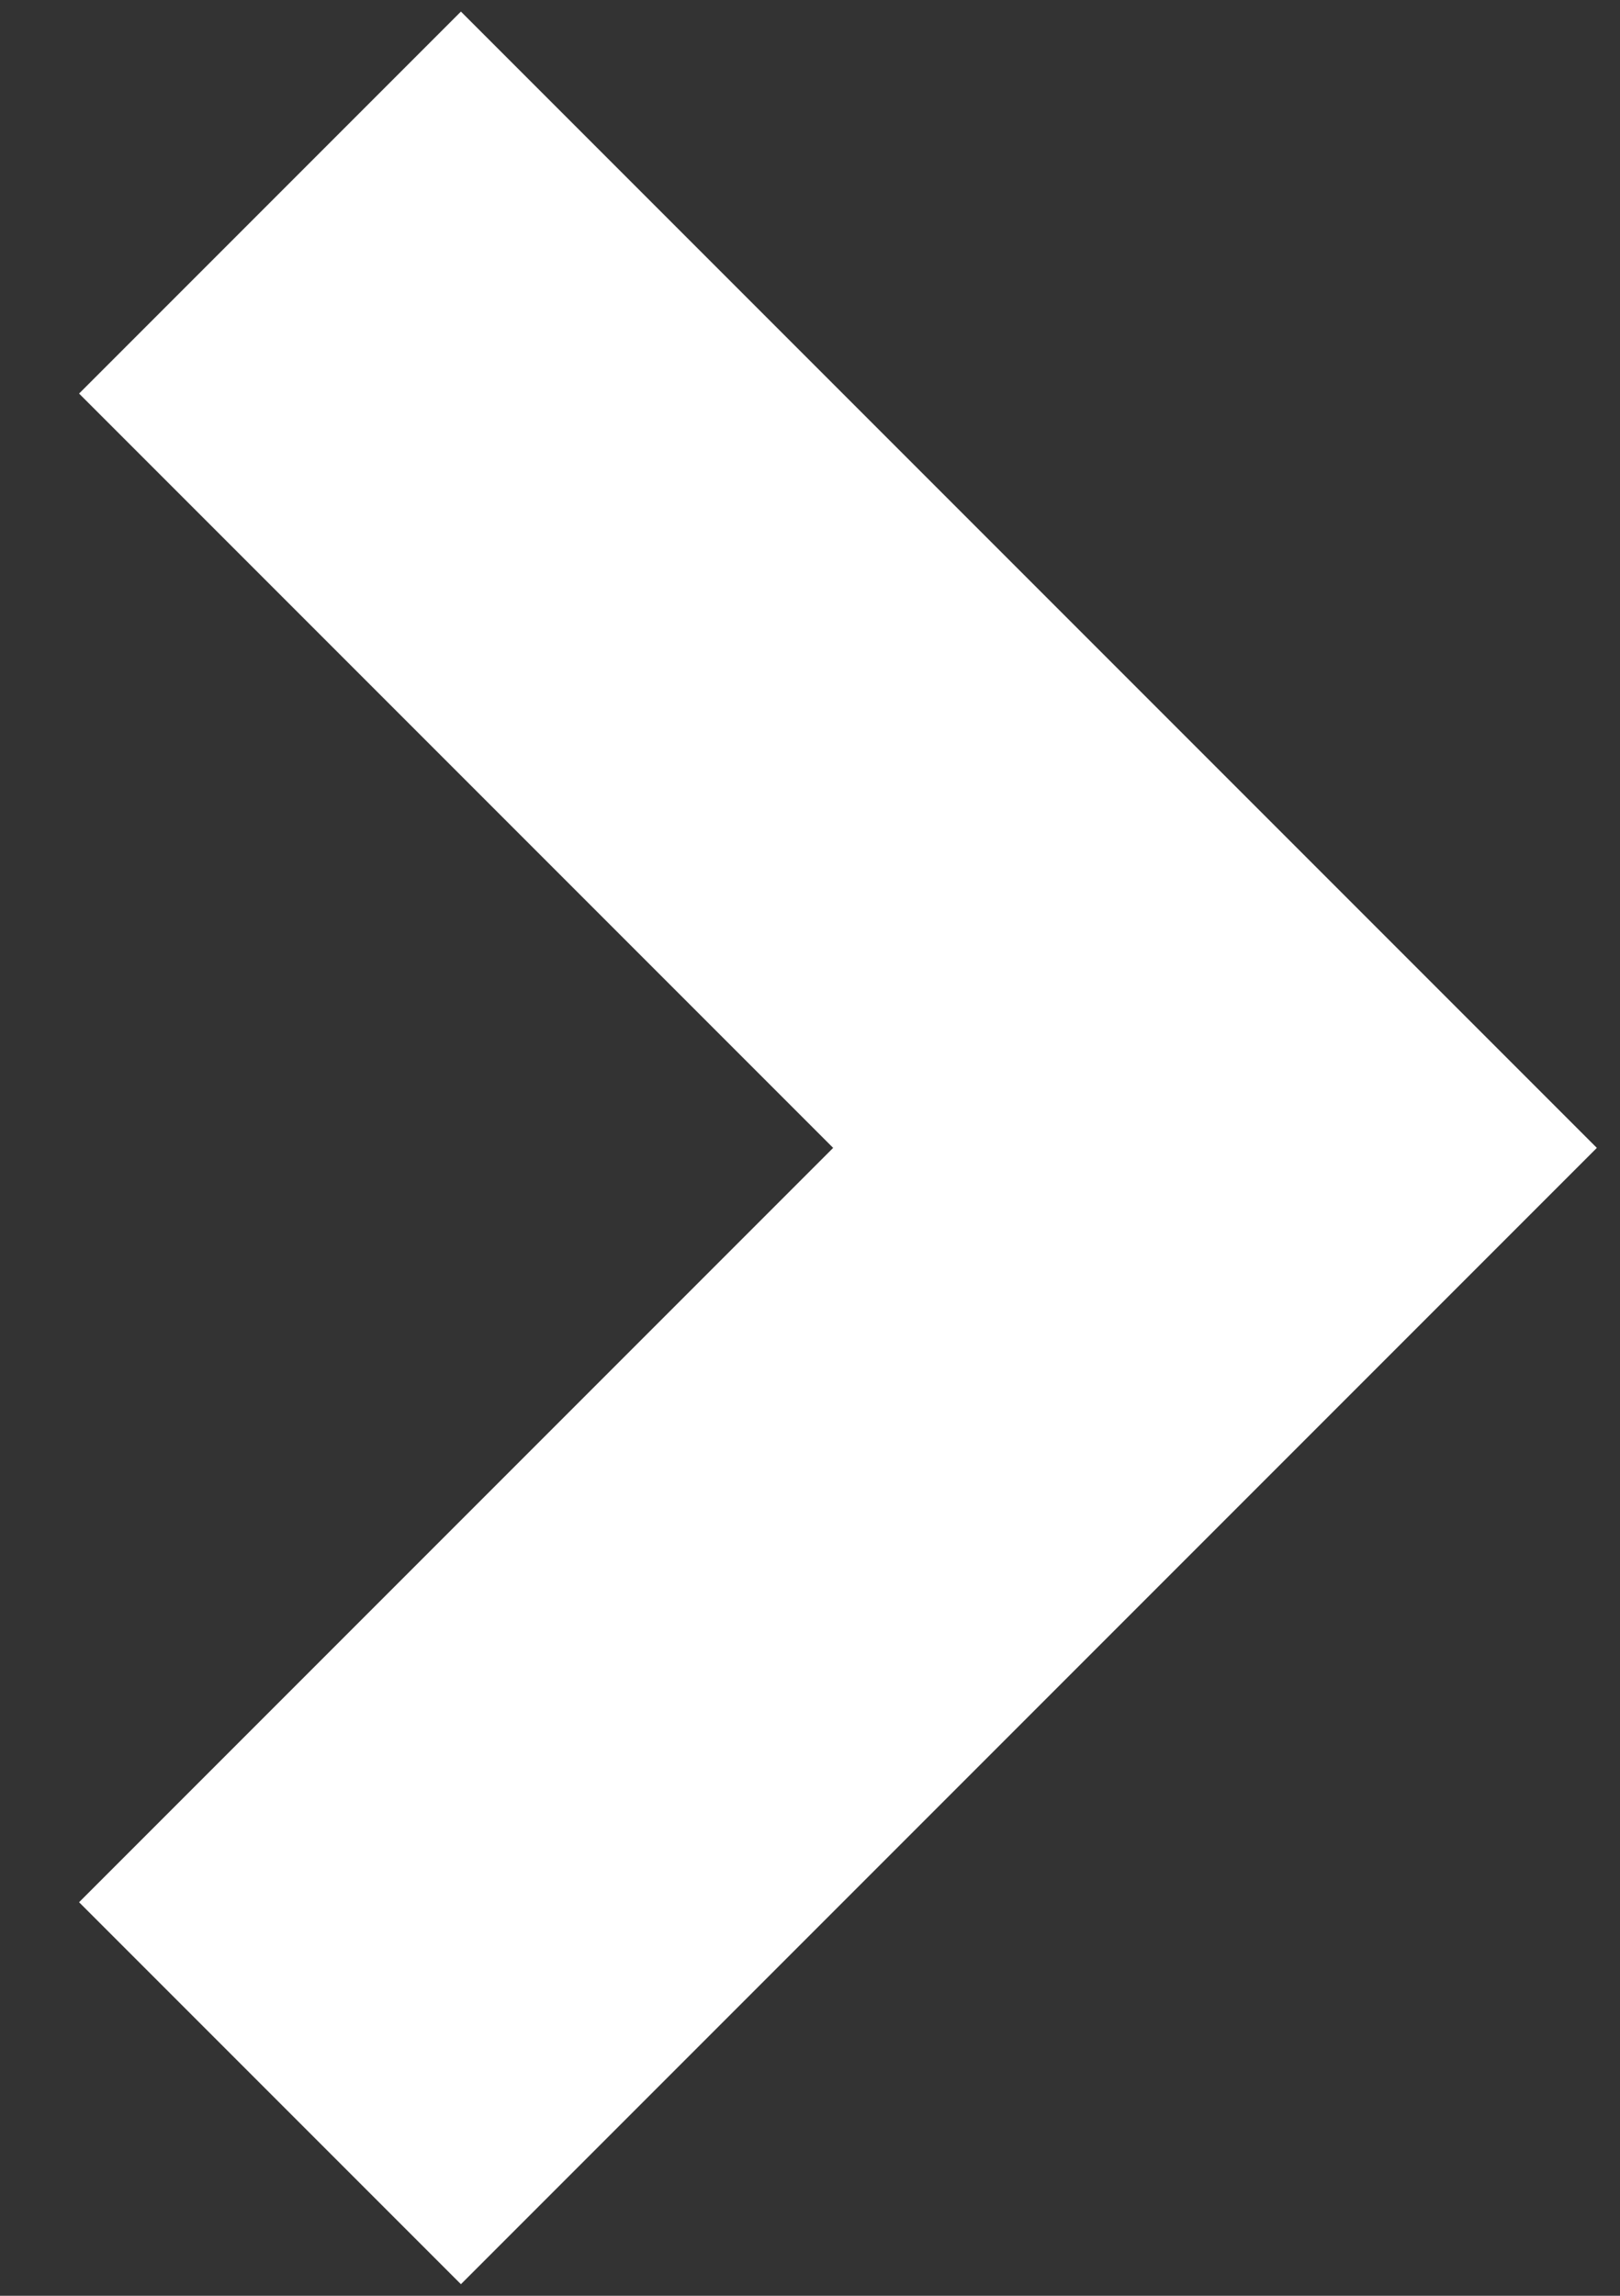 <svg width="12" height="17" viewBox="0 0 12 17" fill="none" xmlns="http://www.w3.org/2000/svg">
	<rect x="0" y="0" width="12" height="17" fill="#333333" stroke="none"/>
	<path d="M2 1.5L9 8.5L2 15.5" stroke="white" stroke-width="4"/>
</svg>